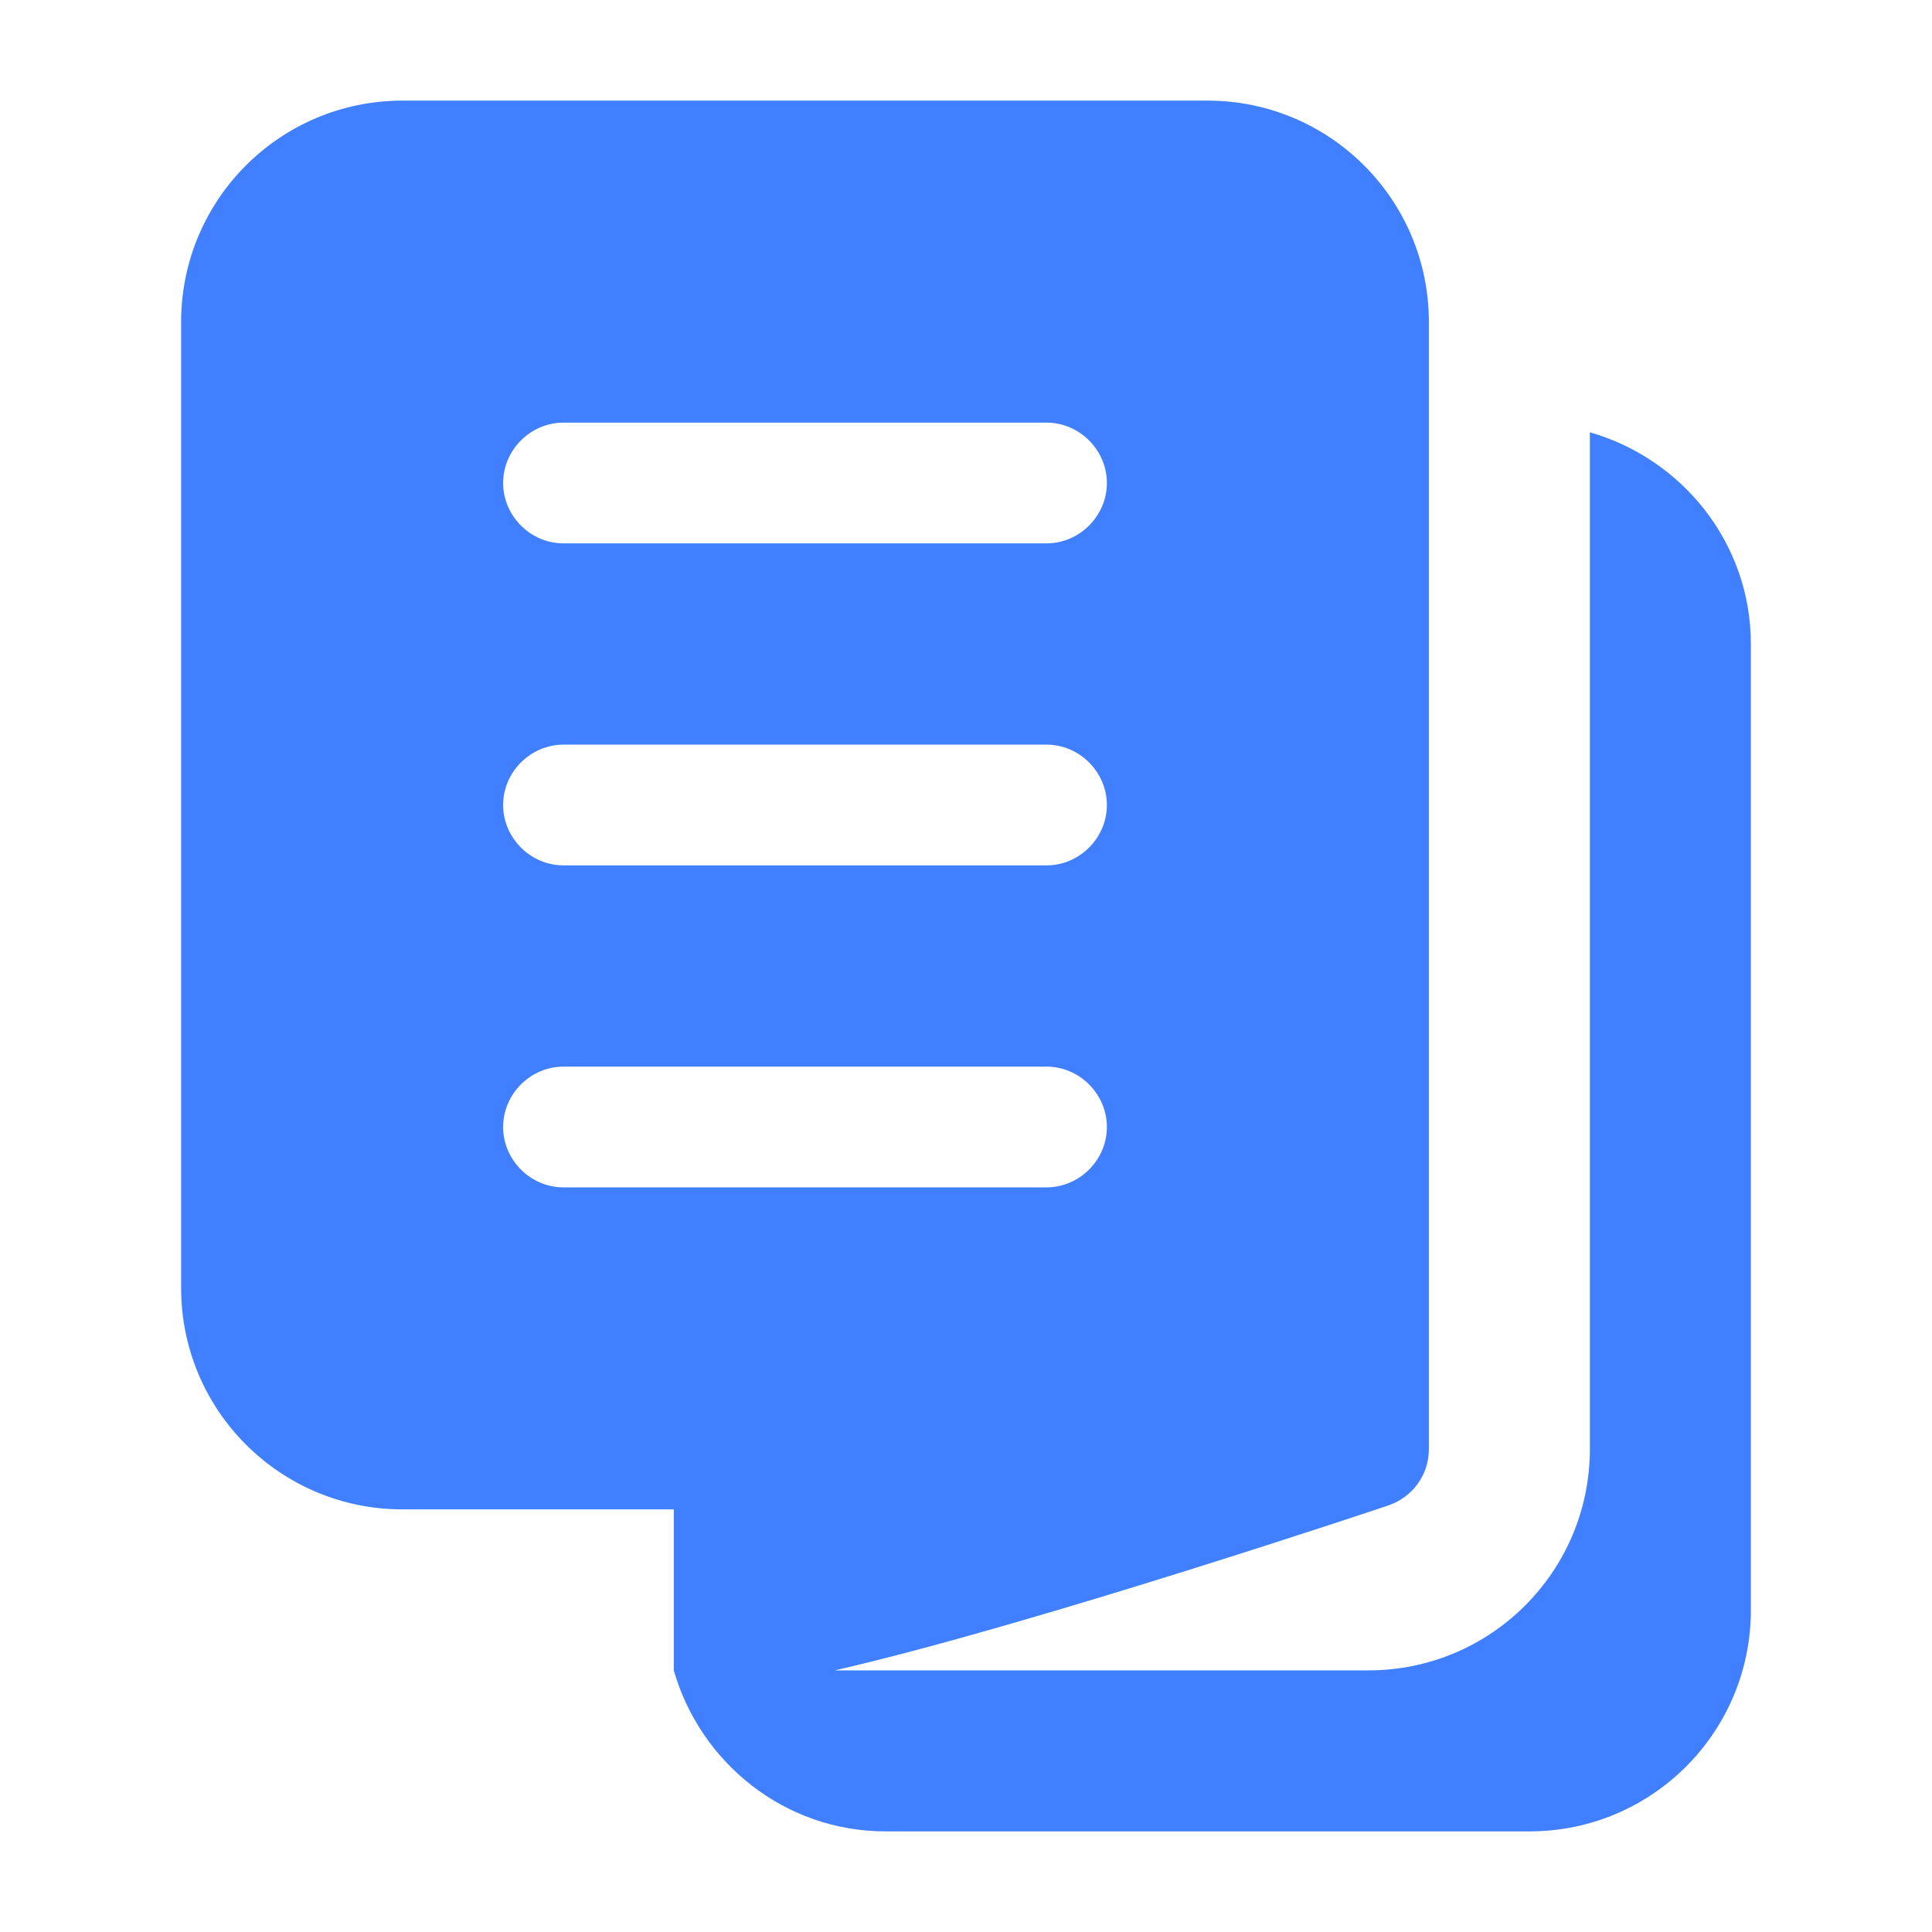 <svg width="60" height="60" viewBox="0 0 60 60" fill="none" xmlns="http://www.w3.org/2000/svg">
<path d="M49.375 13.425V45C49.375 48.8 46.3 51.875 42.5 51.875H25.925C32.05 50.475 43.125 46.75 43.125 46.75C43.85 46.5 44.375 45.825 44.375 45V10C44.375 6.2 41.3 3.125 37.5 3.125H12.5C8.7 3.125 5.625 6.2 5.625 10V40C5.625 43.8 8.7 46.875 12.5 46.875H20.925V51.875C21.75 54.75 24.375 56.875 27.5 56.875H47.5C51.3 56.875 54.375 53.8 54.375 50V20C54.375 16.875 52.25 14.25 49.375 13.425ZM17.5 13.125H32.5C33.525 13.125 34.375 13.975 34.375 15C34.375 16.025 33.525 16.875 32.5 16.875H17.5C16.475 16.875 15.625 16.025 15.625 15C15.625 13.975 16.475 13.125 17.5 13.125ZM17.5 23.125H32.5C33.525 23.125 34.375 23.975 34.375 25C34.375 26.025 33.525 26.875 32.5 26.875H17.5C16.475 26.875 15.625 26.025 15.625 25C15.625 23.975 16.475 23.125 17.5 23.125ZM15.625 35C15.625 33.975 16.475 33.125 17.5 33.125H32.5C33.525 33.125 34.375 33.975 34.375 35C34.375 36.025 33.525 36.875 32.5 36.875H17.5C16.475 36.875 15.625 36.025 15.625 35Z" fill="#407FFF"/>
</svg>
